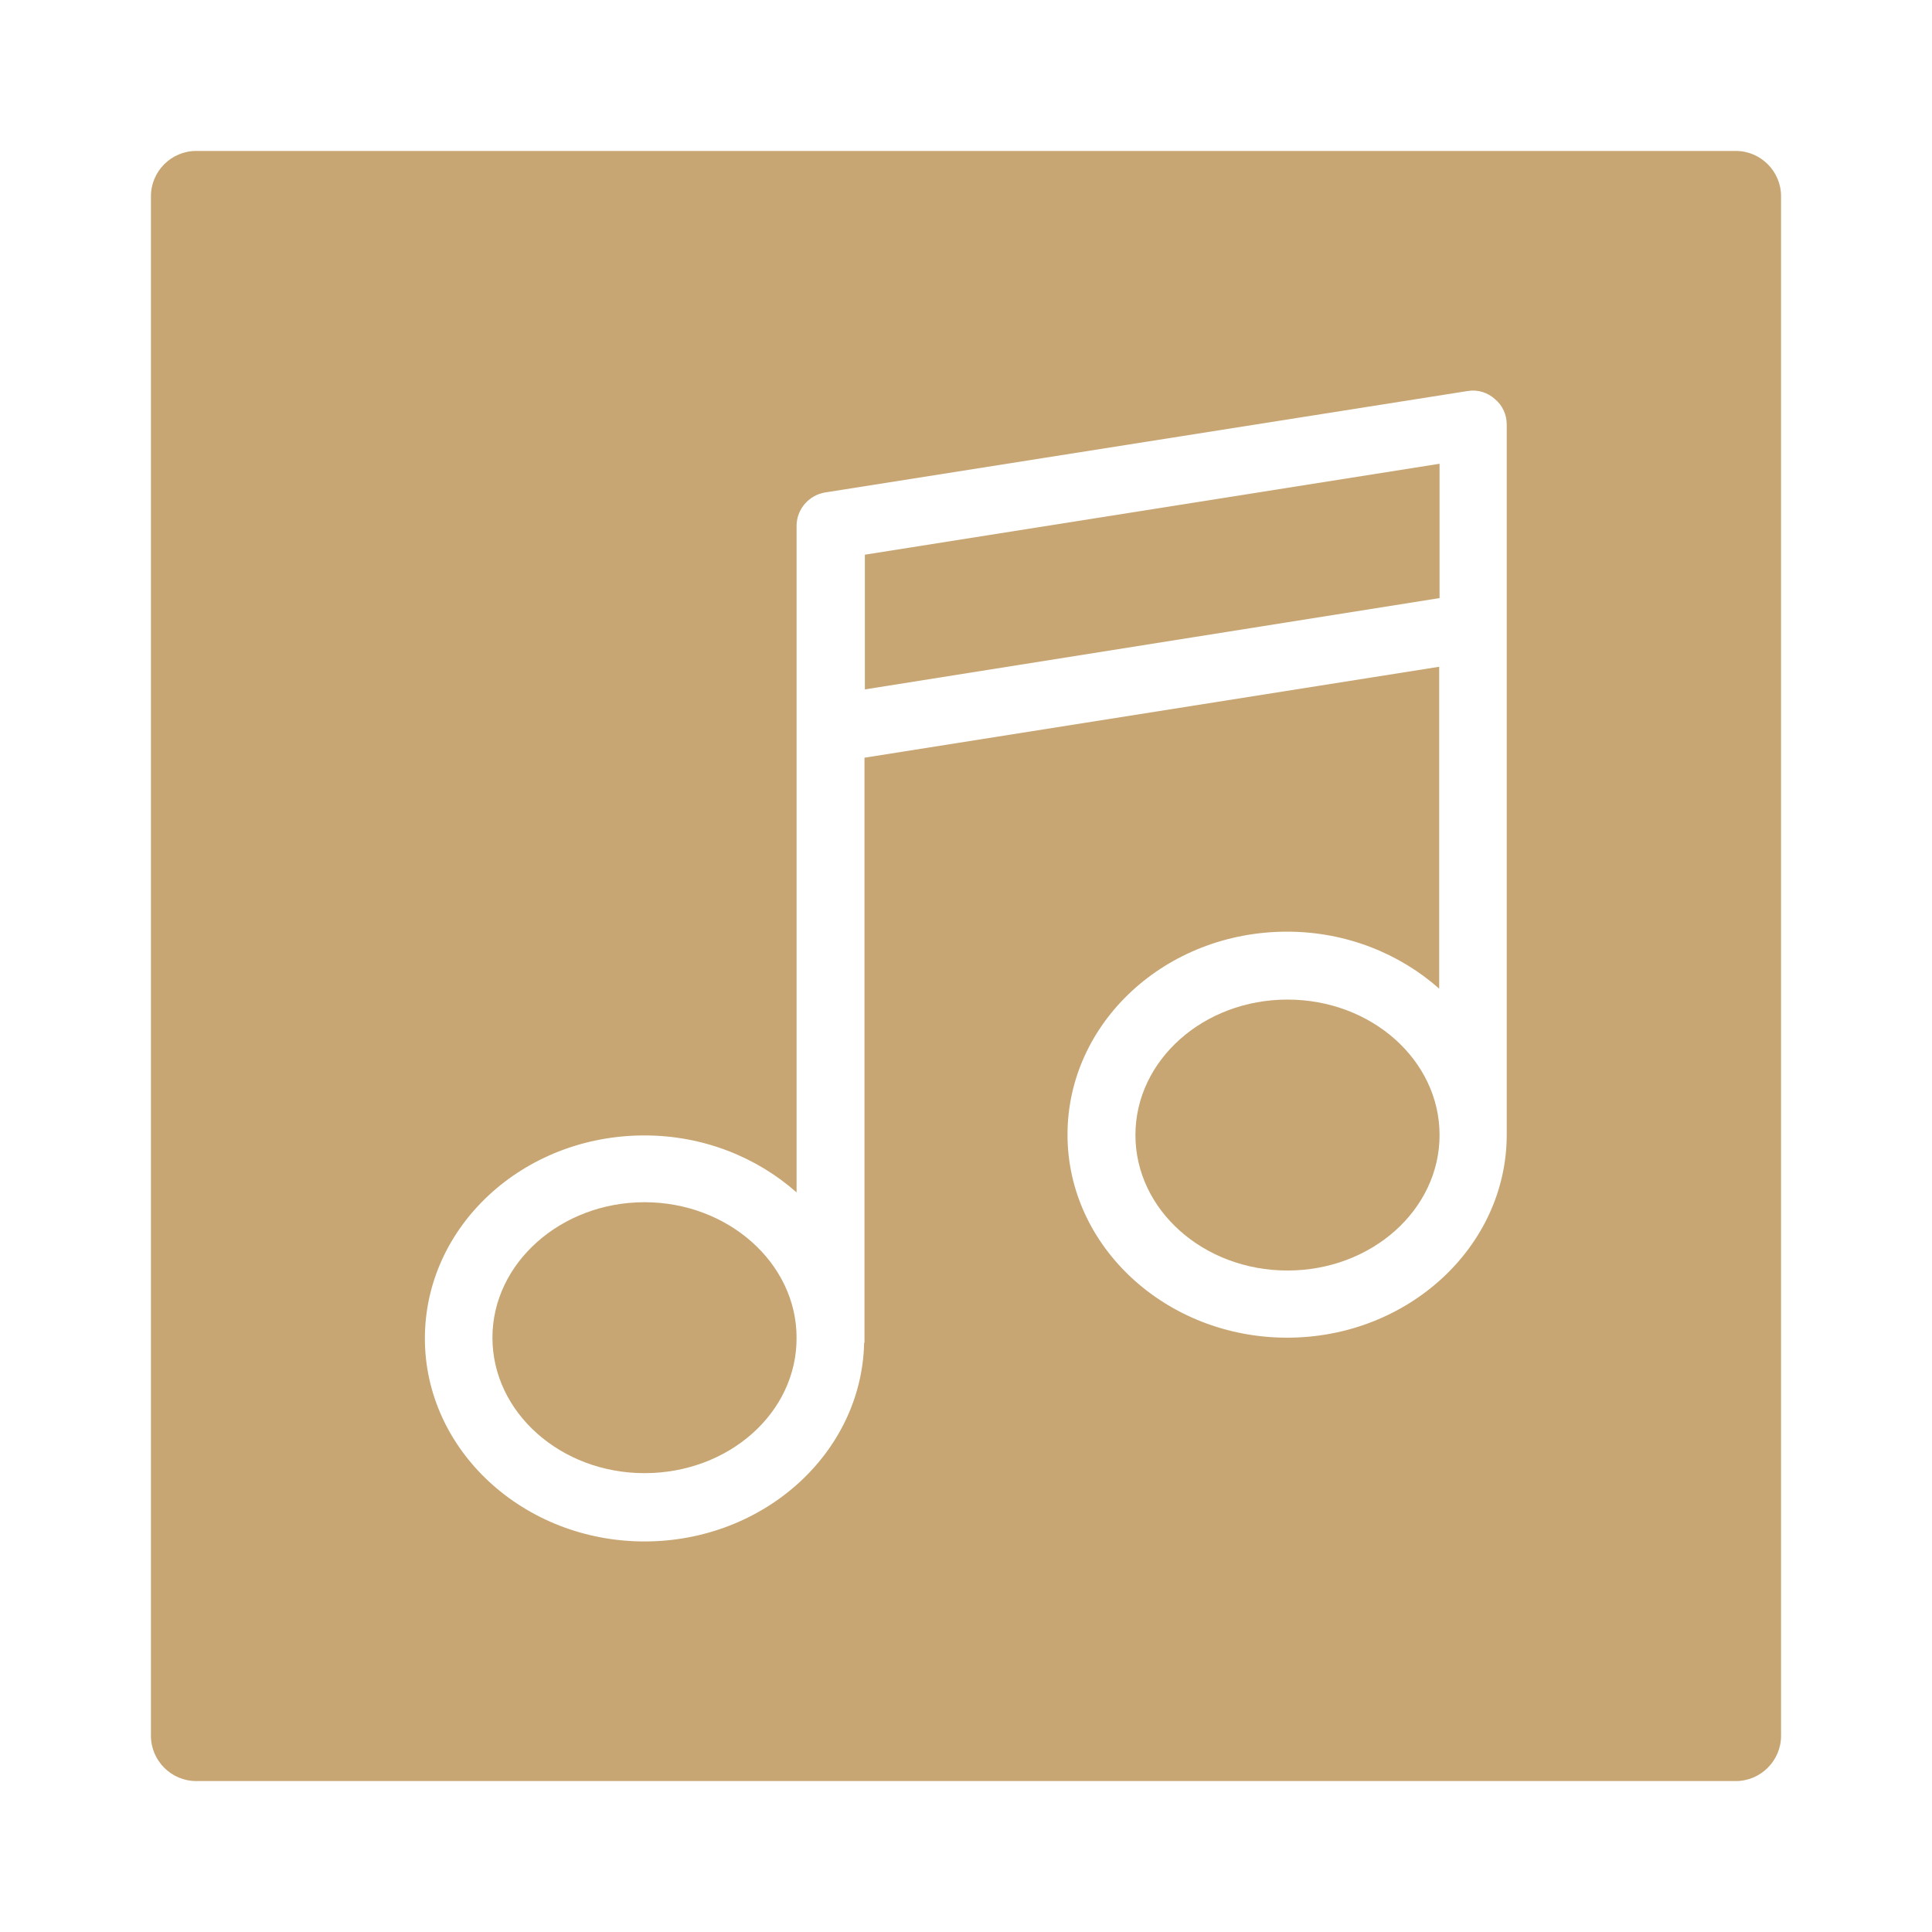 <?xml version="1.0" encoding="utf-8"?>
<!-- Generator: Adobe Illustrator 25.4.1, SVG Export Plug-In . SVG Version: 6.00 Build 0)  -->
<svg version="1.1" id="Capa_1" xmlns="http://www.w3.org/2000/svg" xmlns:xlink="http://www.w3.org/1999/xlink" x="0px" y="0px"
	 viewBox="0 0 512 512" style="enable-background:new 0 0 512 512;" xml:space="preserve">
<style type="text/css">
	.st0{fill:#C7A673;}
</style>
<g>
	<polygon class="st0" points="229.2,168.8 229.2,182.7 381.5,158.5 381.5,122.9 229.2,147 	"/>
	<ellipse class="st0" cx="341.2" cy="300.8" rx="40.3" ry="35.9"/>
	<path class="st0" d="M170.8,318.6c-22.1,0-40.3,16.1-40.3,35.9s18.1,35.9,40.3,35.9c22.3,0,40.4-16,40.3-35.9
		C211.1,334.7,192.9,318.6,170.8,318.6z"/>
	<path class="st0" d="M460,40H52c-6.6,0-12,5.4-12,12v408c0,6.6,5.4,12,12,12h408c6.6,0,12-5.4,12-12V52C472,45.4,466.6,40,460,40z
		 M399.3,121.4v44.8v134.5c0,29.7-26.2,53.8-58.2,53.8s-58.2-24.1-58.2-53.8c0-29.7,26-53.8,58.2-53.8c15.6,0,29.8,5.8,40.3,15.1
		v-85.3l-152.3,24.1v154.9c0,0-0.1,0.2-0.1,0.3c-0.7,29.1-26.6,52.5-58.2,52.5c-32,0-58.2-24.1-58.2-53.8c0-29.7,26-53.8,58.2-53.8
		c15.6,0,29.8,5.8,40.3,15.1V193.3v-24.4v-29.5c0-4.5,3.3-8.2,7.6-8.9l170.4-26.9c2.7-0.4,5.2,0.5,7,2.1c2.1,1.7,3.2,4.2,3.2,6.8
		V121.4z"/>
</g>
</svg>
